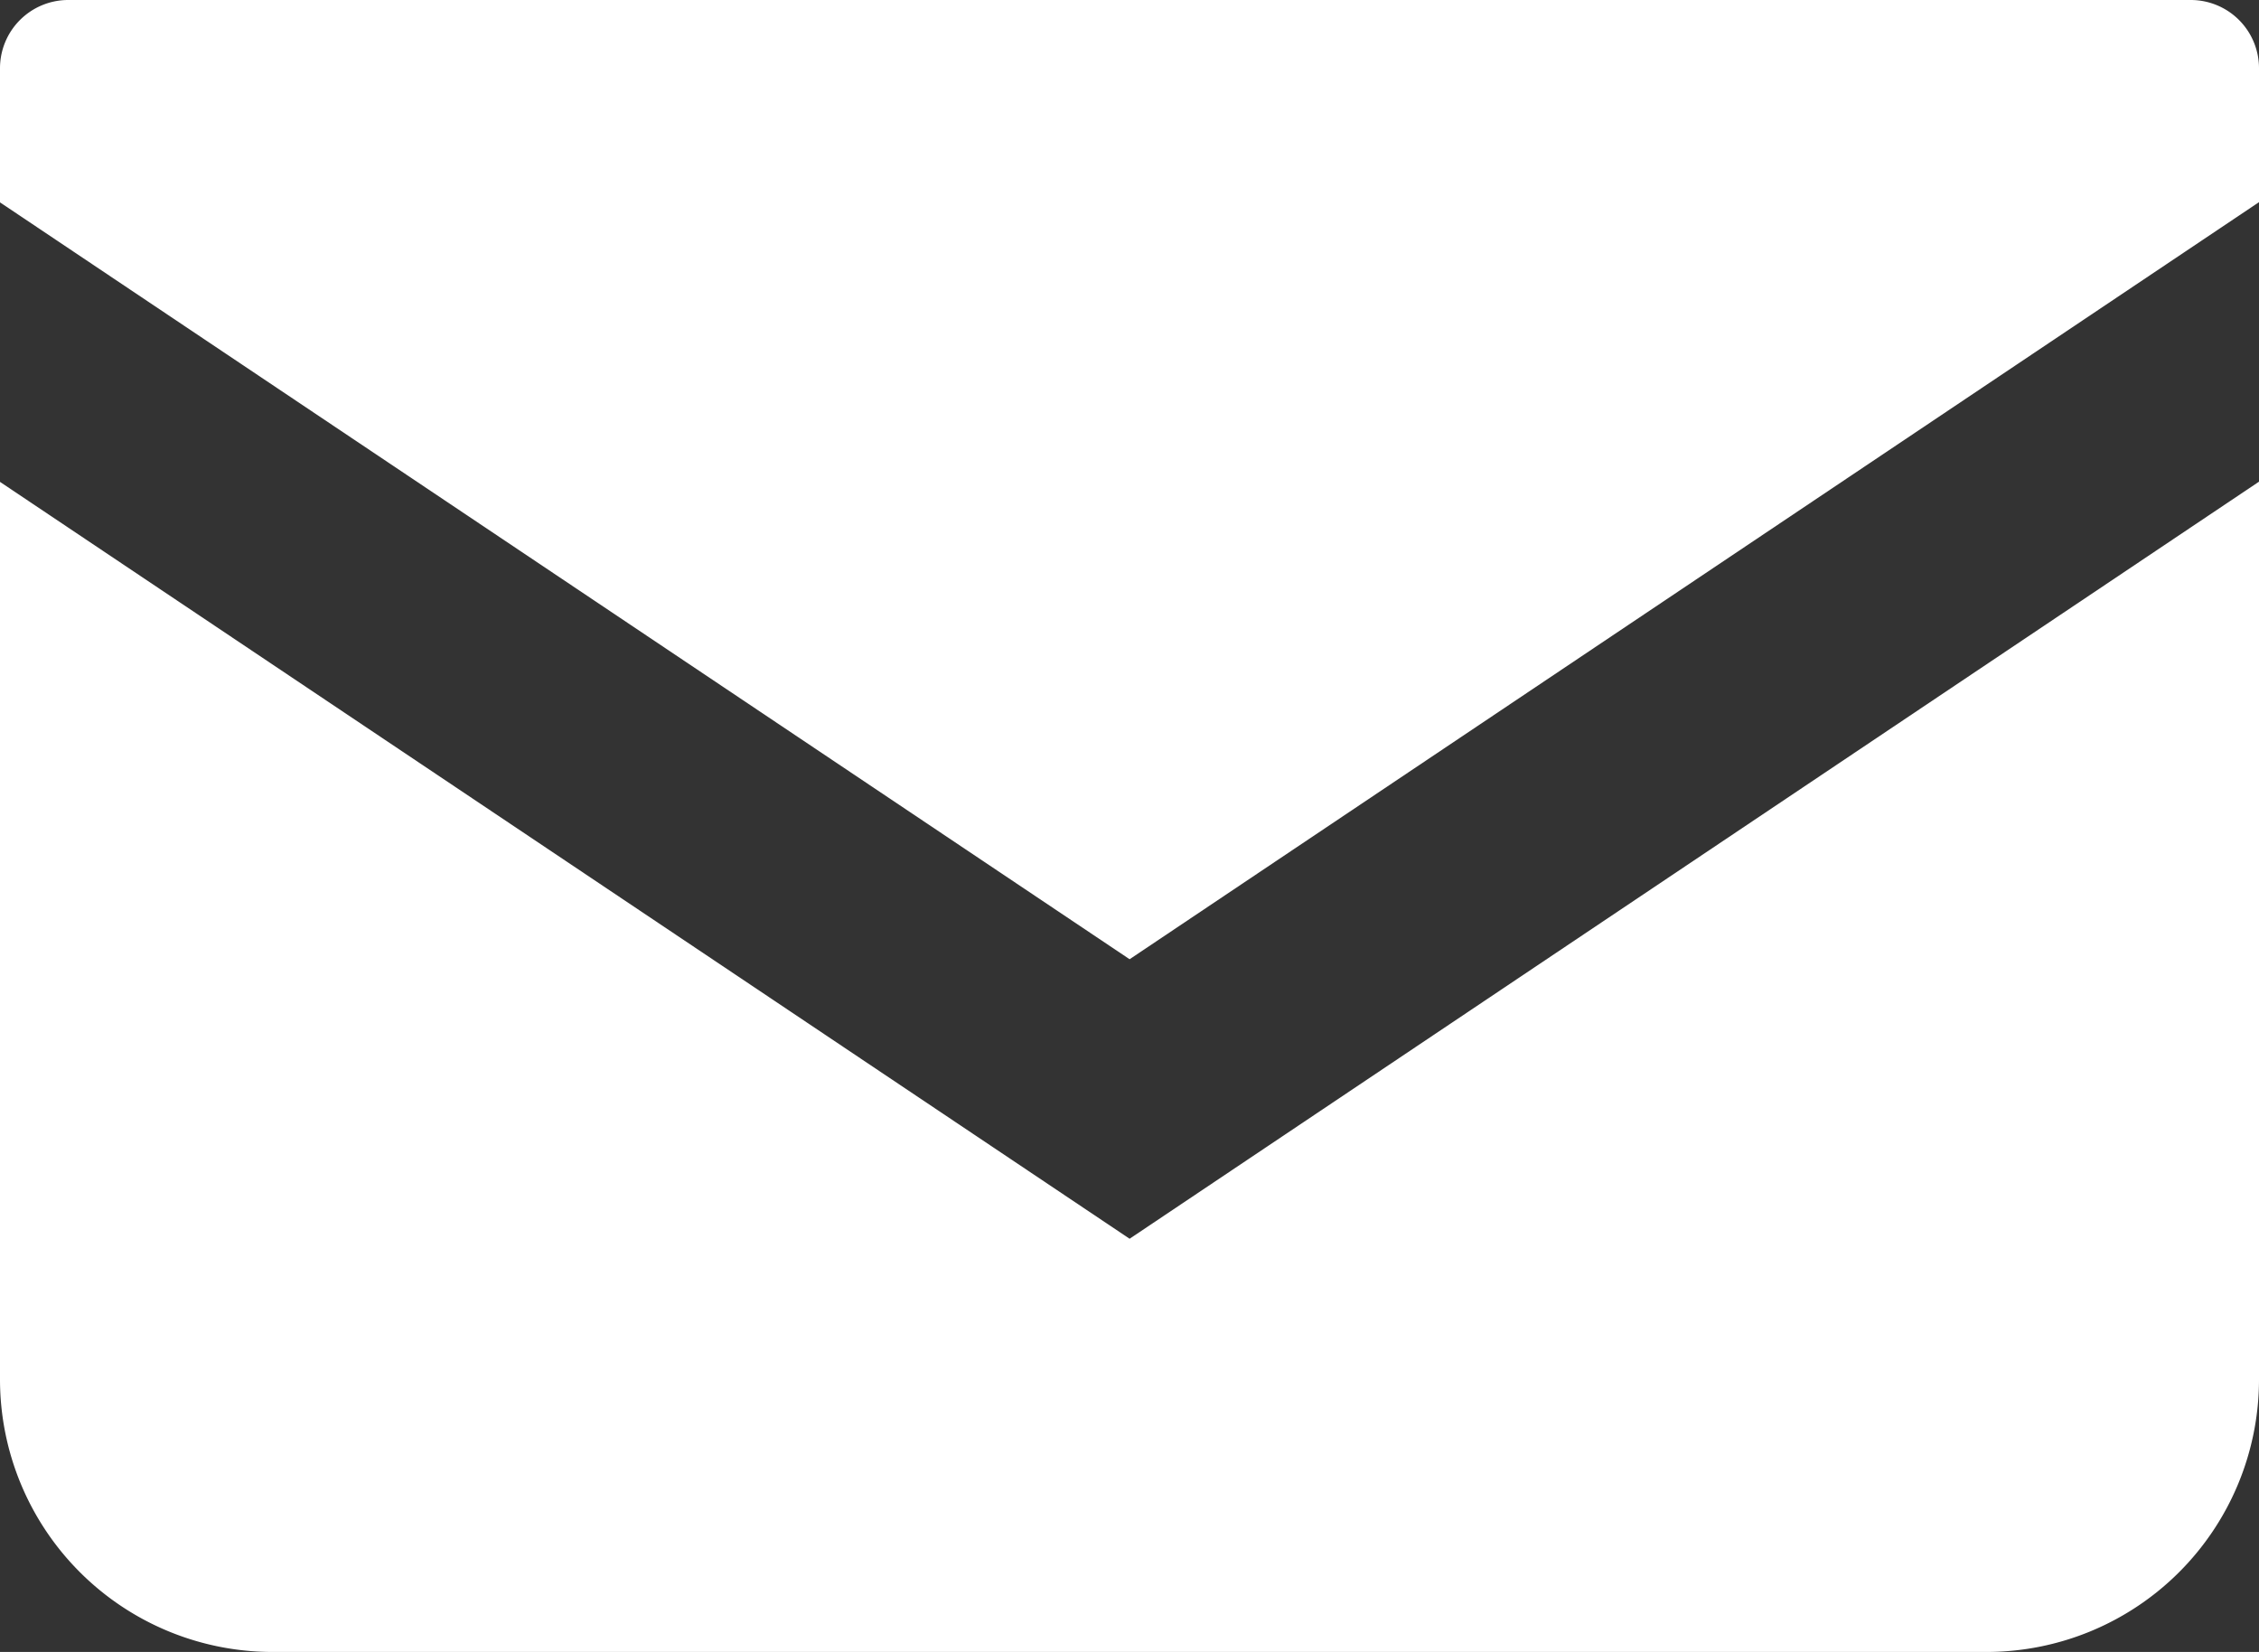 <svg xmlns="http://www.w3.org/2000/svg" viewBox="0 0 104.27 76.24"><rect x="0" y="0" width="104.27" height="76.24" fill="#333333" stroke="none"/><defs><style>.cls-1{fill:#fff;}</style></defs><title>アセット 6</title><g id="レイヤー_2" data-name="レイヤー 2"><g id="レイヤー_1-2" data-name="レイヤー 1"><path class="cls-1" d="M101.13,0h-98A3.15,3.15,0,0,0,0,3.15V9.34L52.14,44.27,104.27,9.33V3.15A3.15,3.15,0,0,0,101.13,0Z"/><path class="cls-1" d="M0,22.24V63.66A12.58,12.58,0,0,0,12.58,76.24H91.69a12.58,12.58,0,0,0,12.58-12.58V22.23L52.14,57.17Z"/></g></g></svg>